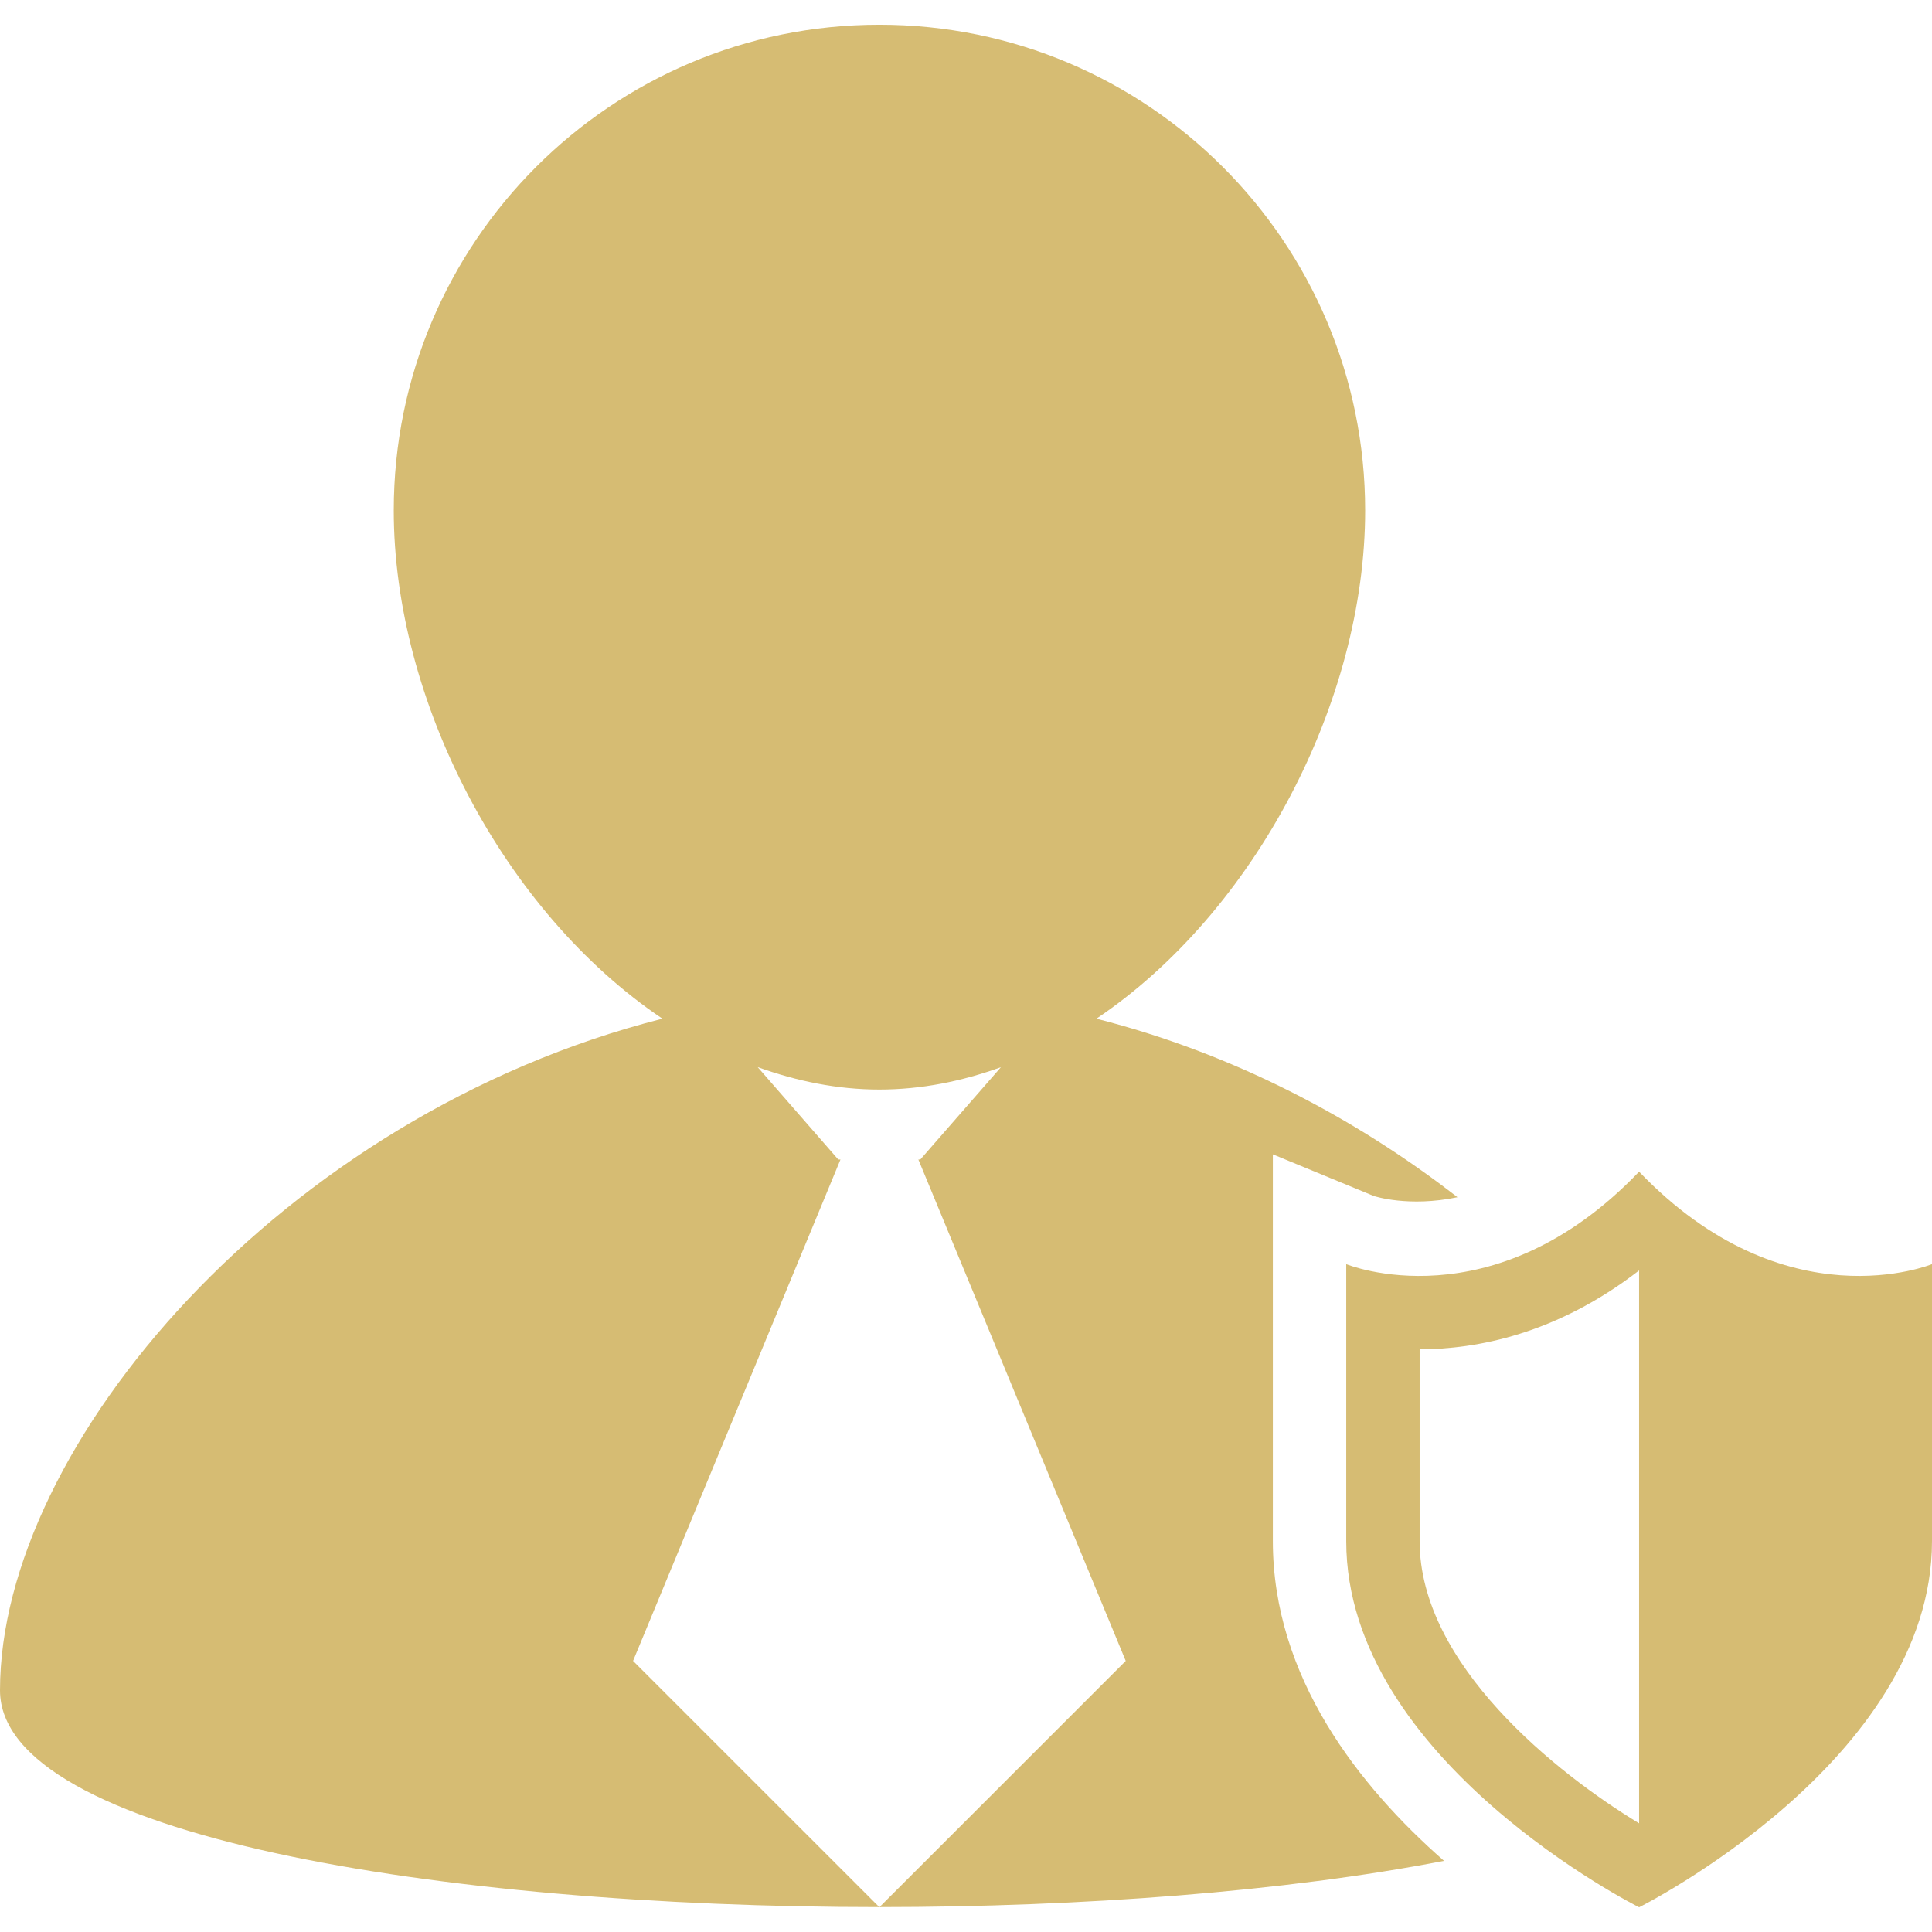 <?xml version="1.0"?>
<svg xmlns="http://www.w3.org/2000/svg" xmlns:xlink="http://www.w3.org/1999/xlink" xmlns:svgjs="http://svgjs.com/svgjs" version="1.1" width="512" height="512" x="0" y="0" viewBox="0 0 164.145 164.145" style="enable-background:new 0 0 512 512" xml:space="preserve" class=""><g>
<g xmlns="http://www.w3.org/2000/svg">
	<g>
		<path d="M108.143,130.938V98.075l8.622,3.557v-0.007c0,0,2.911,0.963,7.063,0.092c-8.701-6.759-19.132-12.239-30.674-15.168    c13.515-9.098,22.831-27.03,22.831-43.178c0-22.798-18.486-41.272-41.269-41.272S33.454,20.572,33.454,43.37    c0,16.148,9.308,34.081,22.825,43.178C23.958,94.75,0,122.809,0,143.61c0,12.294,37.351,18.426,74.705,18.419l-20.919-20.916    l17.622-42.6h-0.188l-6.844-7.849c3.31,1.188,6.759,1.905,10.336,1.905c3.581,0,7.021-0.706,10.327-1.899l-6.847,7.843h-0.167    l17.619,42.6l-20.919,20.916c17.205-0.006,34.406-1.309,47.961-3.927C115.475,151.775,108.143,142.501,108.143,130.938z" fill="#d6bc73" data-original="#000000" style="" class=""/>
		<polygon points="74.711,162.047 74.723,162.036 74.699,162.036   " fill="#d6bc73" data-original="#000000" style="" class=""/>
		<path d="M139.259,99.548c-12.44,12.994-24.881,7.855-24.881,7.855s0,4.877,0,23.534c0,18.669,24.881,31.109,24.881,31.109    s24.886-12.44,24.886-31.109c0-18.657,0-23.534,0-23.534S151.711,112.542,139.259,99.548z M139.259,154.912    c-6.979-4.227-18.646-13.482-18.646-23.974v-16.301c4.829,0,11.637-1.278,18.646-6.698V154.912z" fill="#d6bc73" data-original="#000000" style="" class=""/>
	</g>
</g>
<g xmlns="http://www.w3.org/2000/svg">
</g>
<g xmlns="http://www.w3.org/2000/svg">
</g>
<g xmlns="http://www.w3.org/2000/svg">
</g>
<g xmlns="http://www.w3.org/2000/svg">
</g>
<g xmlns="http://www.w3.org/2000/svg">
</g>
<g xmlns="http://www.w3.org/2000/svg">
</g>
<g xmlns="http://www.w3.org/2000/svg">
</g>
<g xmlns="http://www.w3.org/2000/svg">
</g>
<g xmlns="http://www.w3.org/2000/svg">
</g>
<g xmlns="http://www.w3.org/2000/svg">
</g>
<g xmlns="http://www.w3.org/2000/svg">
</g>
<g xmlns="http://www.w3.org/2000/svg">
</g>
<g xmlns="http://www.w3.org/2000/svg">
</g>
<g xmlns="http://www.w3.org/2000/svg">
</g>
<g xmlns="http://www.w3.org/2000/svg">
</g>
</g></svg>
